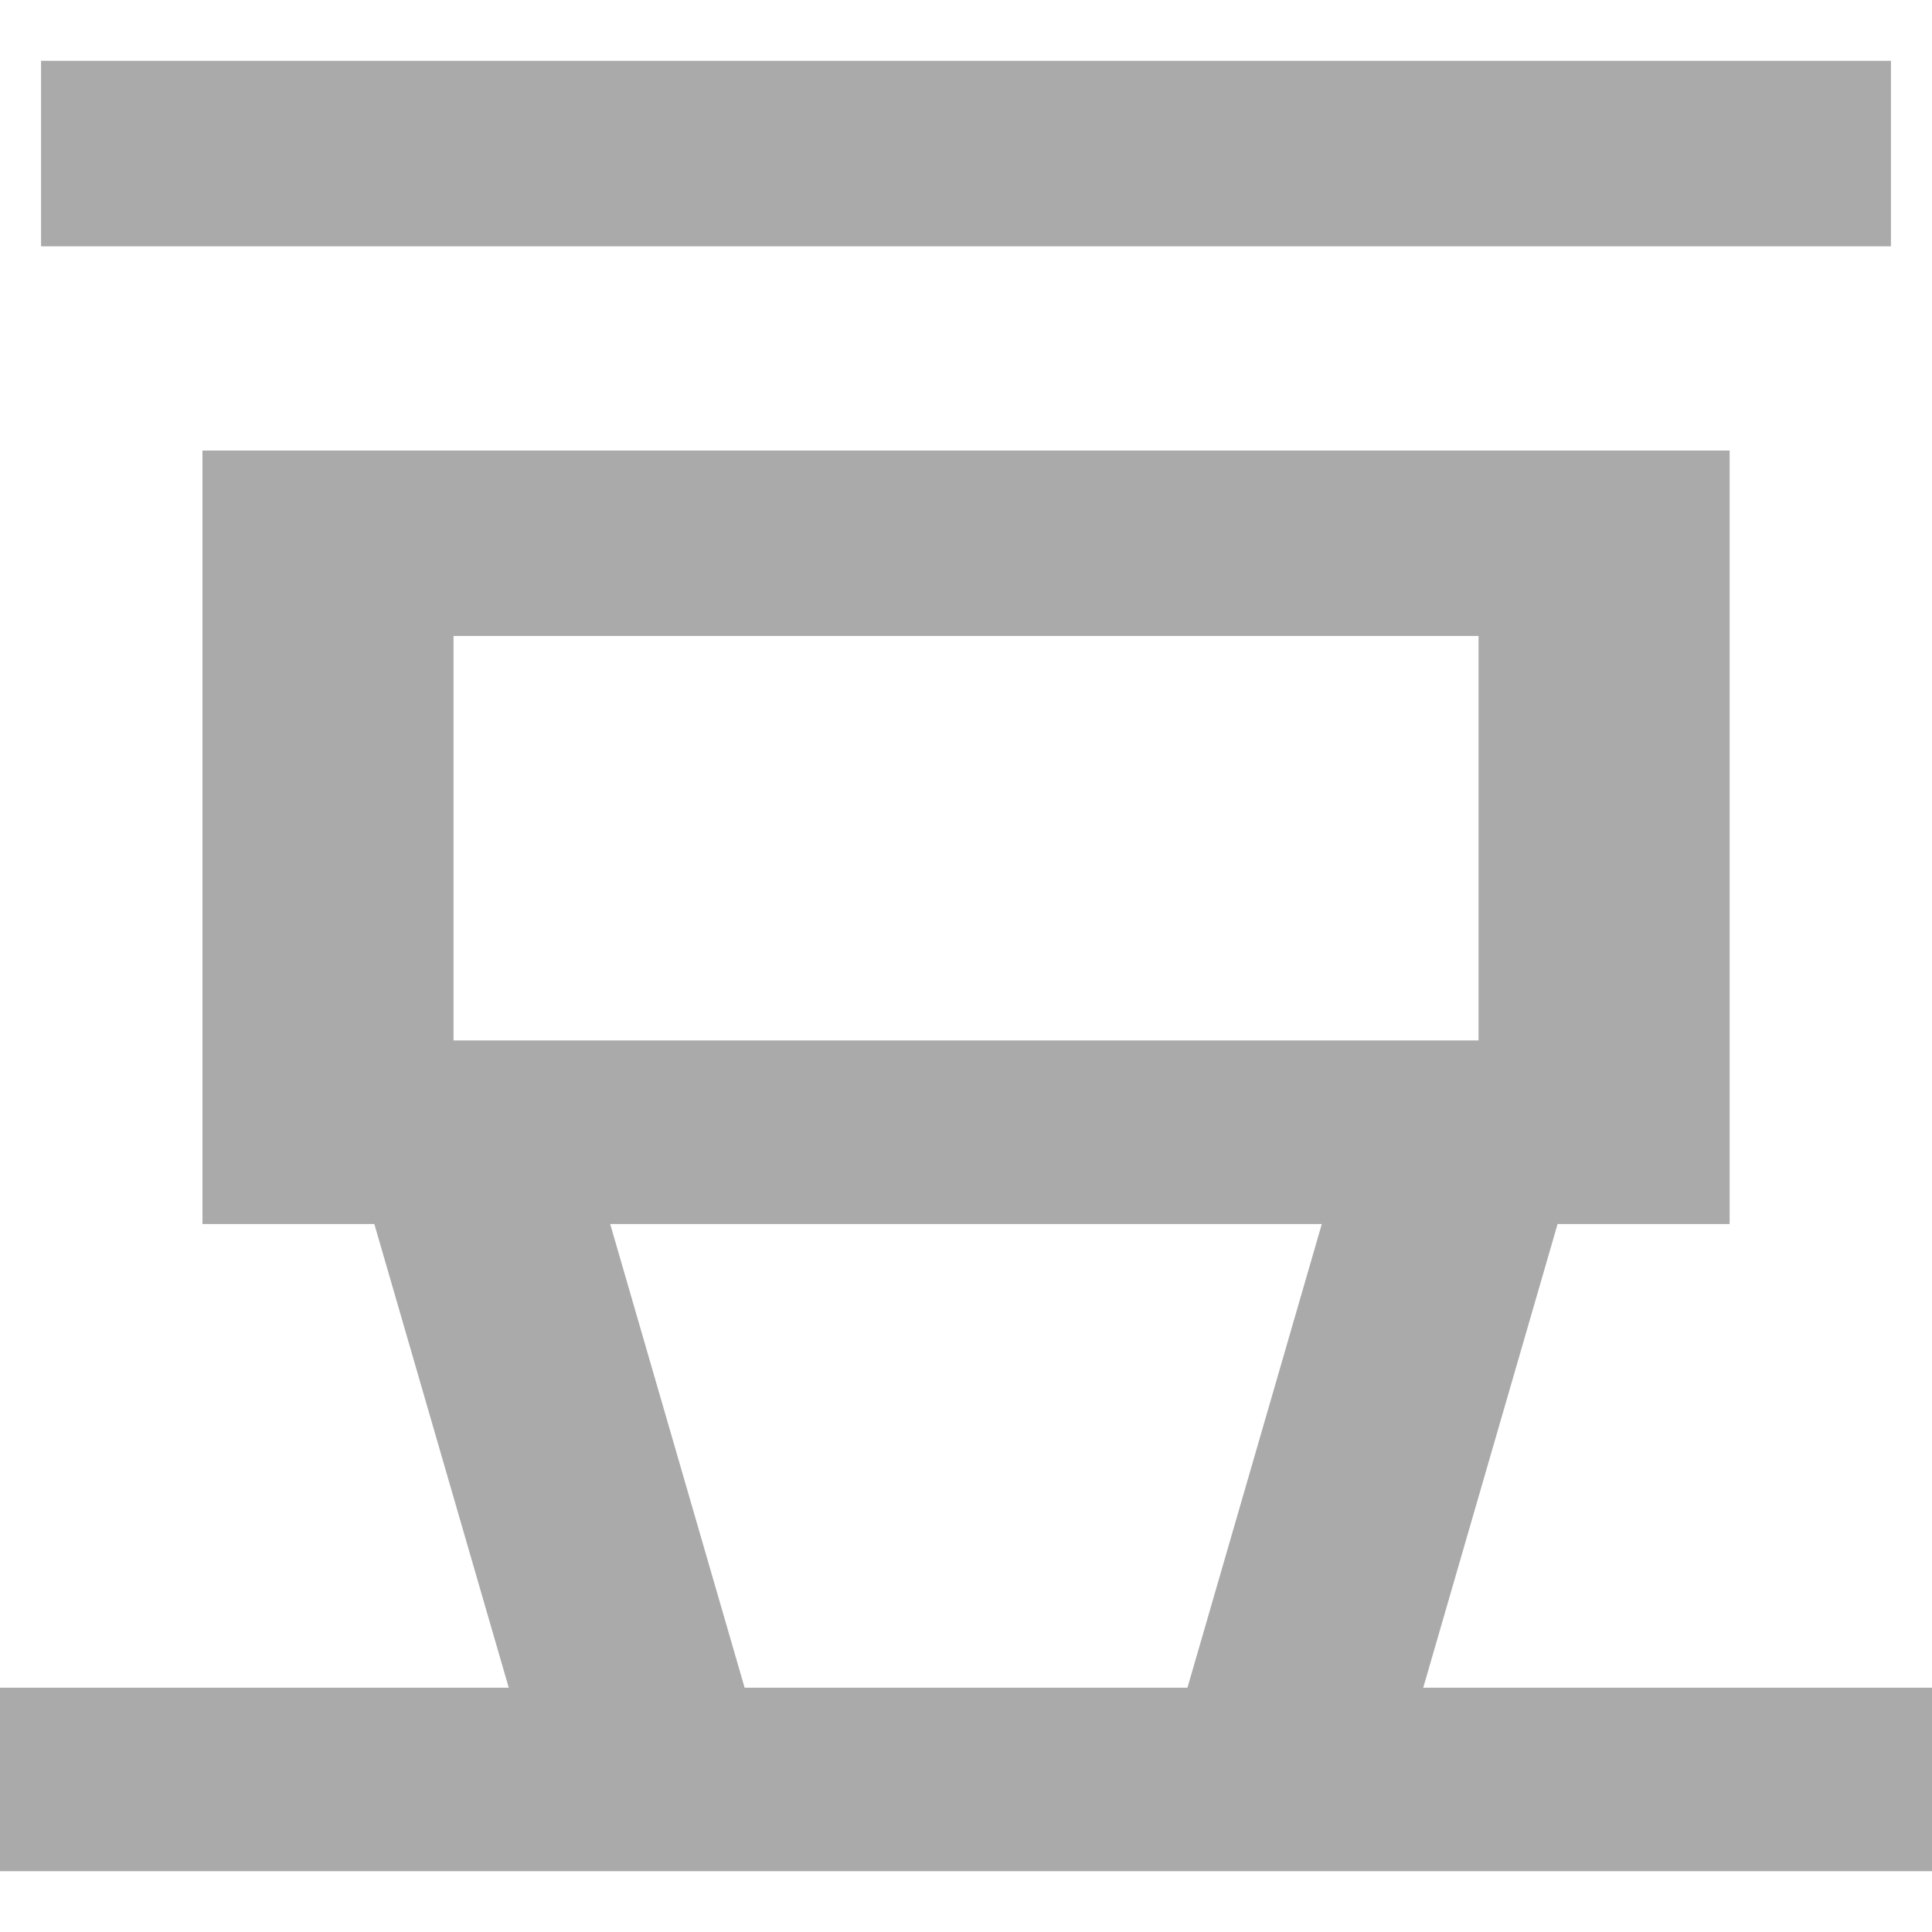 <svg xmlns="http://www.w3.org/2000/svg" width="128" height="128" viewBox="0 0 24 24"><path fill="#aaaaaa" d="M.51 3.06h22.98V.755H.51zm20.976 2.537v9.608h-2.137l-1.669 5.76H24v2.28H0v-2.28h6.32l-1.67-5.76H2.515V5.597h18.972Zm-5.066 9.608H7.58l1.67 5.76h5.501zM18.367 7.9H5.634v5.025h12.733z"/></svg>